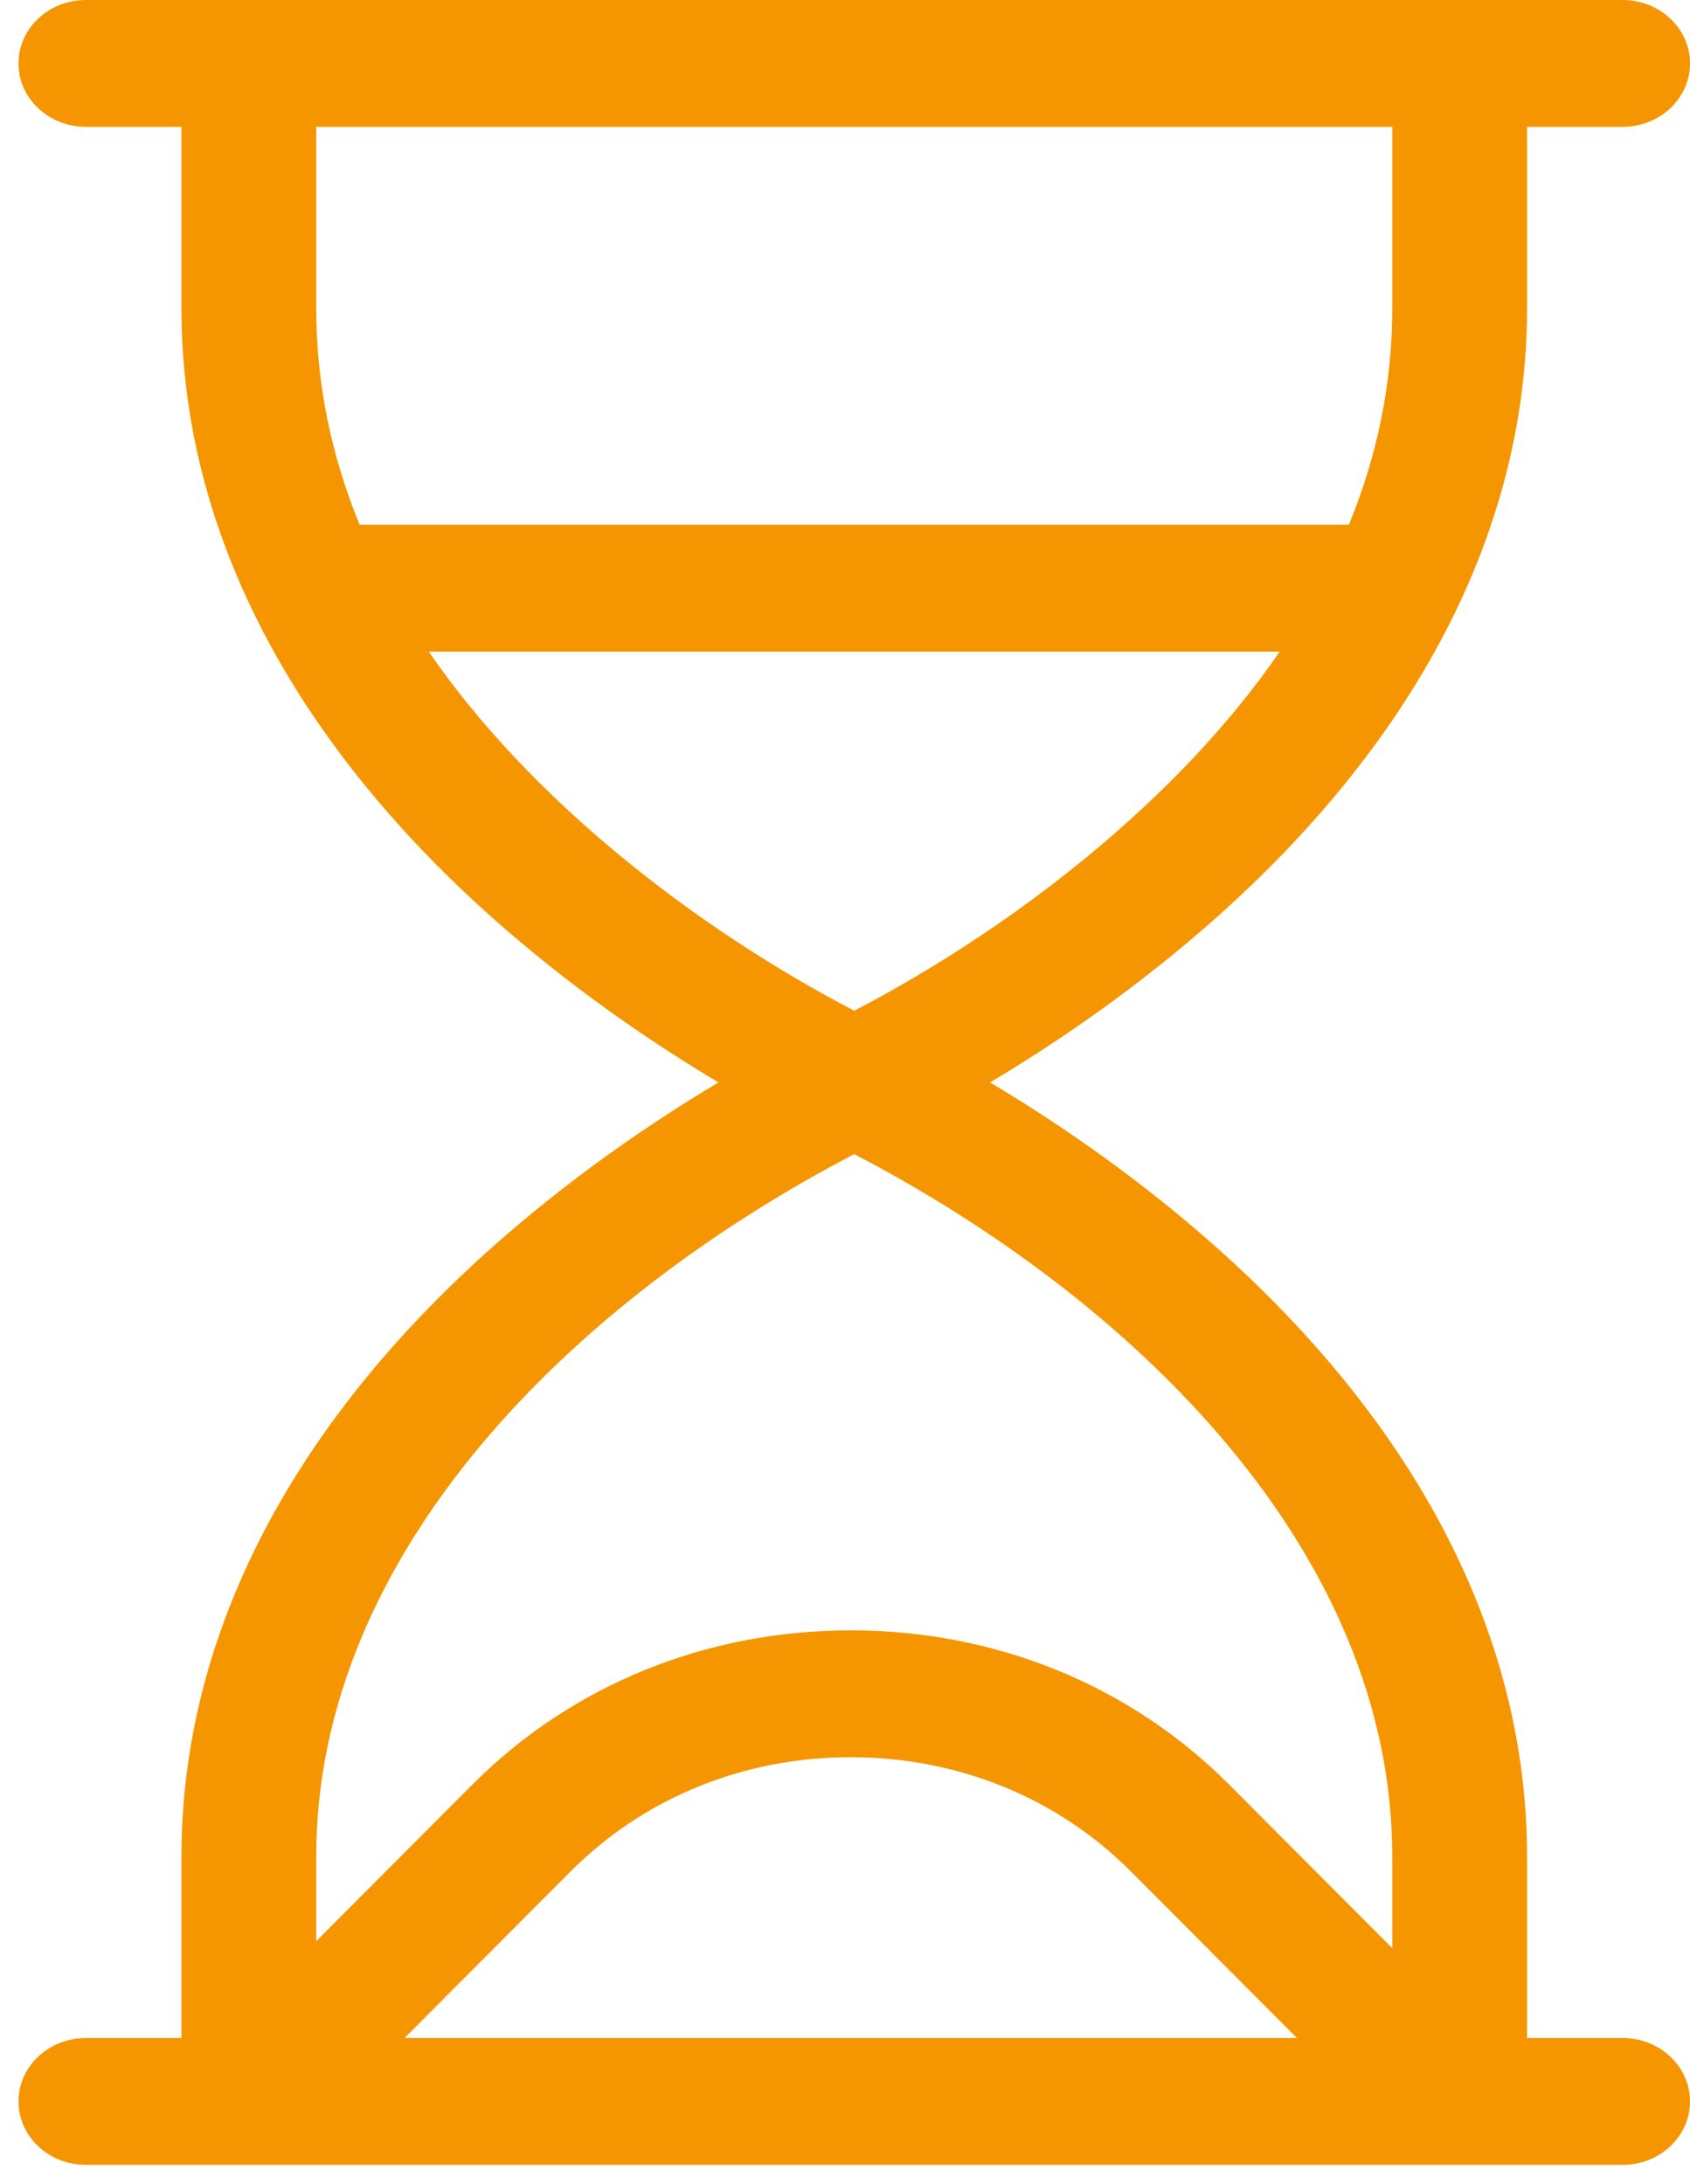 <svg width="65" height="84" viewBox="0 0 65 84" fill="none" xmlns="http://www.w3.org/2000/svg">
<path d="M62.409 78.391H58.733V71.412C58.733 62.843 54.418 54.578 46.253 47.511C43.292 44.948 40.344 42.985 38.077 41.635C40.344 40.286 43.292 38.323 46.253 35.759C54.418 28.693 58.733 20.428 58.733 11.859V4.879H62.409C63.841 4.879 65.001 3.787 65.001 2.44C65.001 1.092 63.841 0 62.409 0C60.698 0 5.923 0 3.303 0C1.872 0 0.711 1.092 0.711 2.44C0.711 3.787 1.872 4.879 3.303 4.879H6.979V11.859C6.979 21.156 12.032 29.331 19.459 35.759C22.421 38.323 25.369 40.286 27.635 41.635C25.369 42.985 22.421 44.948 19.459 47.511C11.294 54.578 6.979 62.843 6.979 71.412V78.391H3.303C1.872 78.391 0.711 79.484 0.711 80.831C0.711 82.178 1.872 83.27 3.303 83.27H62.409C63.841 83.27 65.001 82.178 65.001 80.831C65.001 79.484 63.841 78.391 62.409 78.391ZM53.549 11.859C53.549 14.705 52.989 17.484 51.88 20.185H13.832C12.723 17.484 12.163 14.705 12.163 11.859V4.879H53.549V11.859ZM16.492 25.064H49.22C45.369 30.684 39.057 35.646 32.856 38.877C26.649 35.642 20.341 30.681 16.492 25.064ZM32.856 44.393C43.591 49.989 53.549 59.661 53.549 71.412V74.936L47.269 68.638C43.457 64.816 38.291 62.711 32.721 62.711C32.721 62.711 32.721 62.711 32.721 62.711C27.152 62.711 21.985 64.816 18.174 68.638L12.163 74.666V71.412C12.163 59.717 22.056 50.022 32.856 44.393ZM15.558 78.391L21.954 71.977C24.775 69.148 28.599 67.59 32.721 67.59C36.843 67.59 40.667 69.148 43.488 71.977L49.884 78.391H15.558Z" fill="#F59600"/>
</svg>
